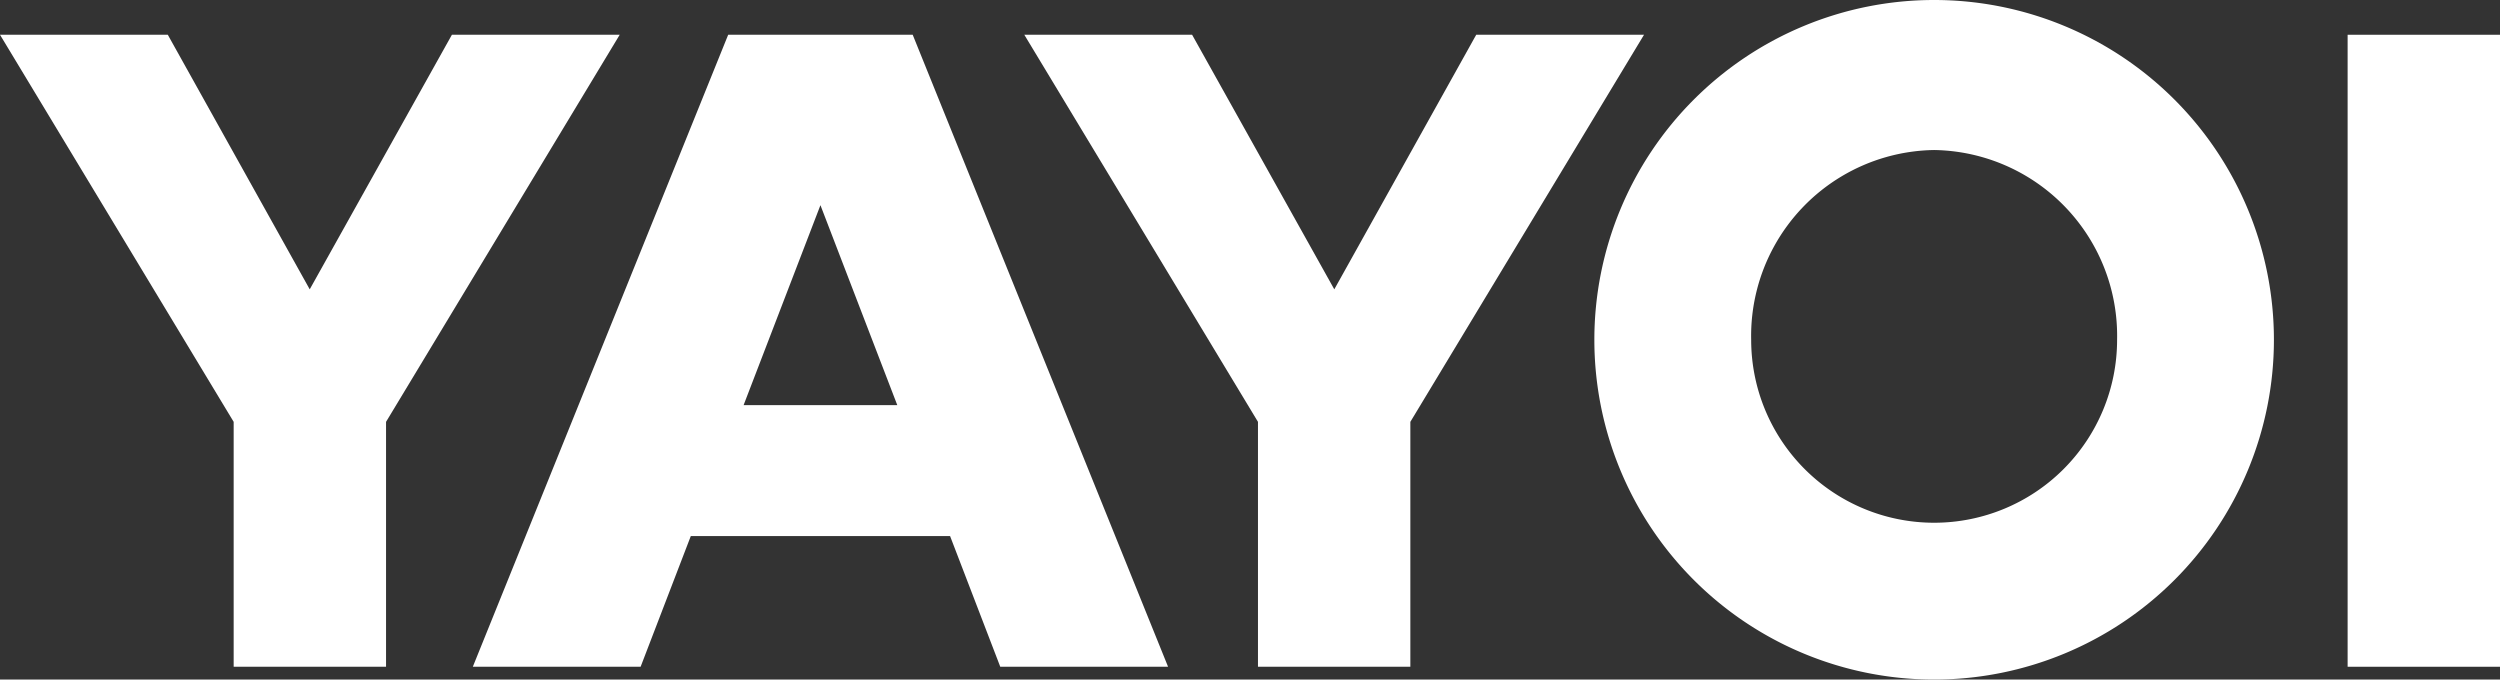 <svg xmlns="http://www.w3.org/2000/svg" viewBox="0 0 95.65 26"><rect x="0" y="0" width="95.65" height="26" fill="#333333" stroke="none"/><defs><style>.cls-1{fill:#fff;}</style></defs><title>logo</title><g id="レイヤー_2" data-name="レイヤー 2"><g id="レイヤー_1-2" data-name="レイヤー 1"><polygon class="cls-1" points="11.85 11.07 17.29 1.33 23.71 1.33 14.77 16.14 14.77 25.51 8.94 25.51 8.94 16.14 0 1.33 6.42 1.33 11.85 11.07"/><path class="cls-1" d="M34.92,1.33l9.77,24.18H38.27l-1.92-5H26.43l-1.92,5H18.09L27.86,1.33ZM28.45,15.5h5.88L31.39,7.85h0Z"/><polygon class="cls-1" points="45.61 1.33 51.05 11.07 56.48 1.33 62.9 1.33 53.96 16.14 53.96 25.51 48.13 25.51 48.13 16.14 39.19 1.33 45.61 1.33"/><rect class="cls-1" x="89.82" y="1.33" width="5.84" height="24.18"/><path class="cls-1" d="M74,26A13,13,0,1,1,87,13,13,13,0,0,1,74,26ZM74,5.74a7.11,7.11,0,0,0-7,7.26A7,7,0,1,0,81,13,7.11,7.11,0,0,0,74,5.74Z"/></g></g></svg>